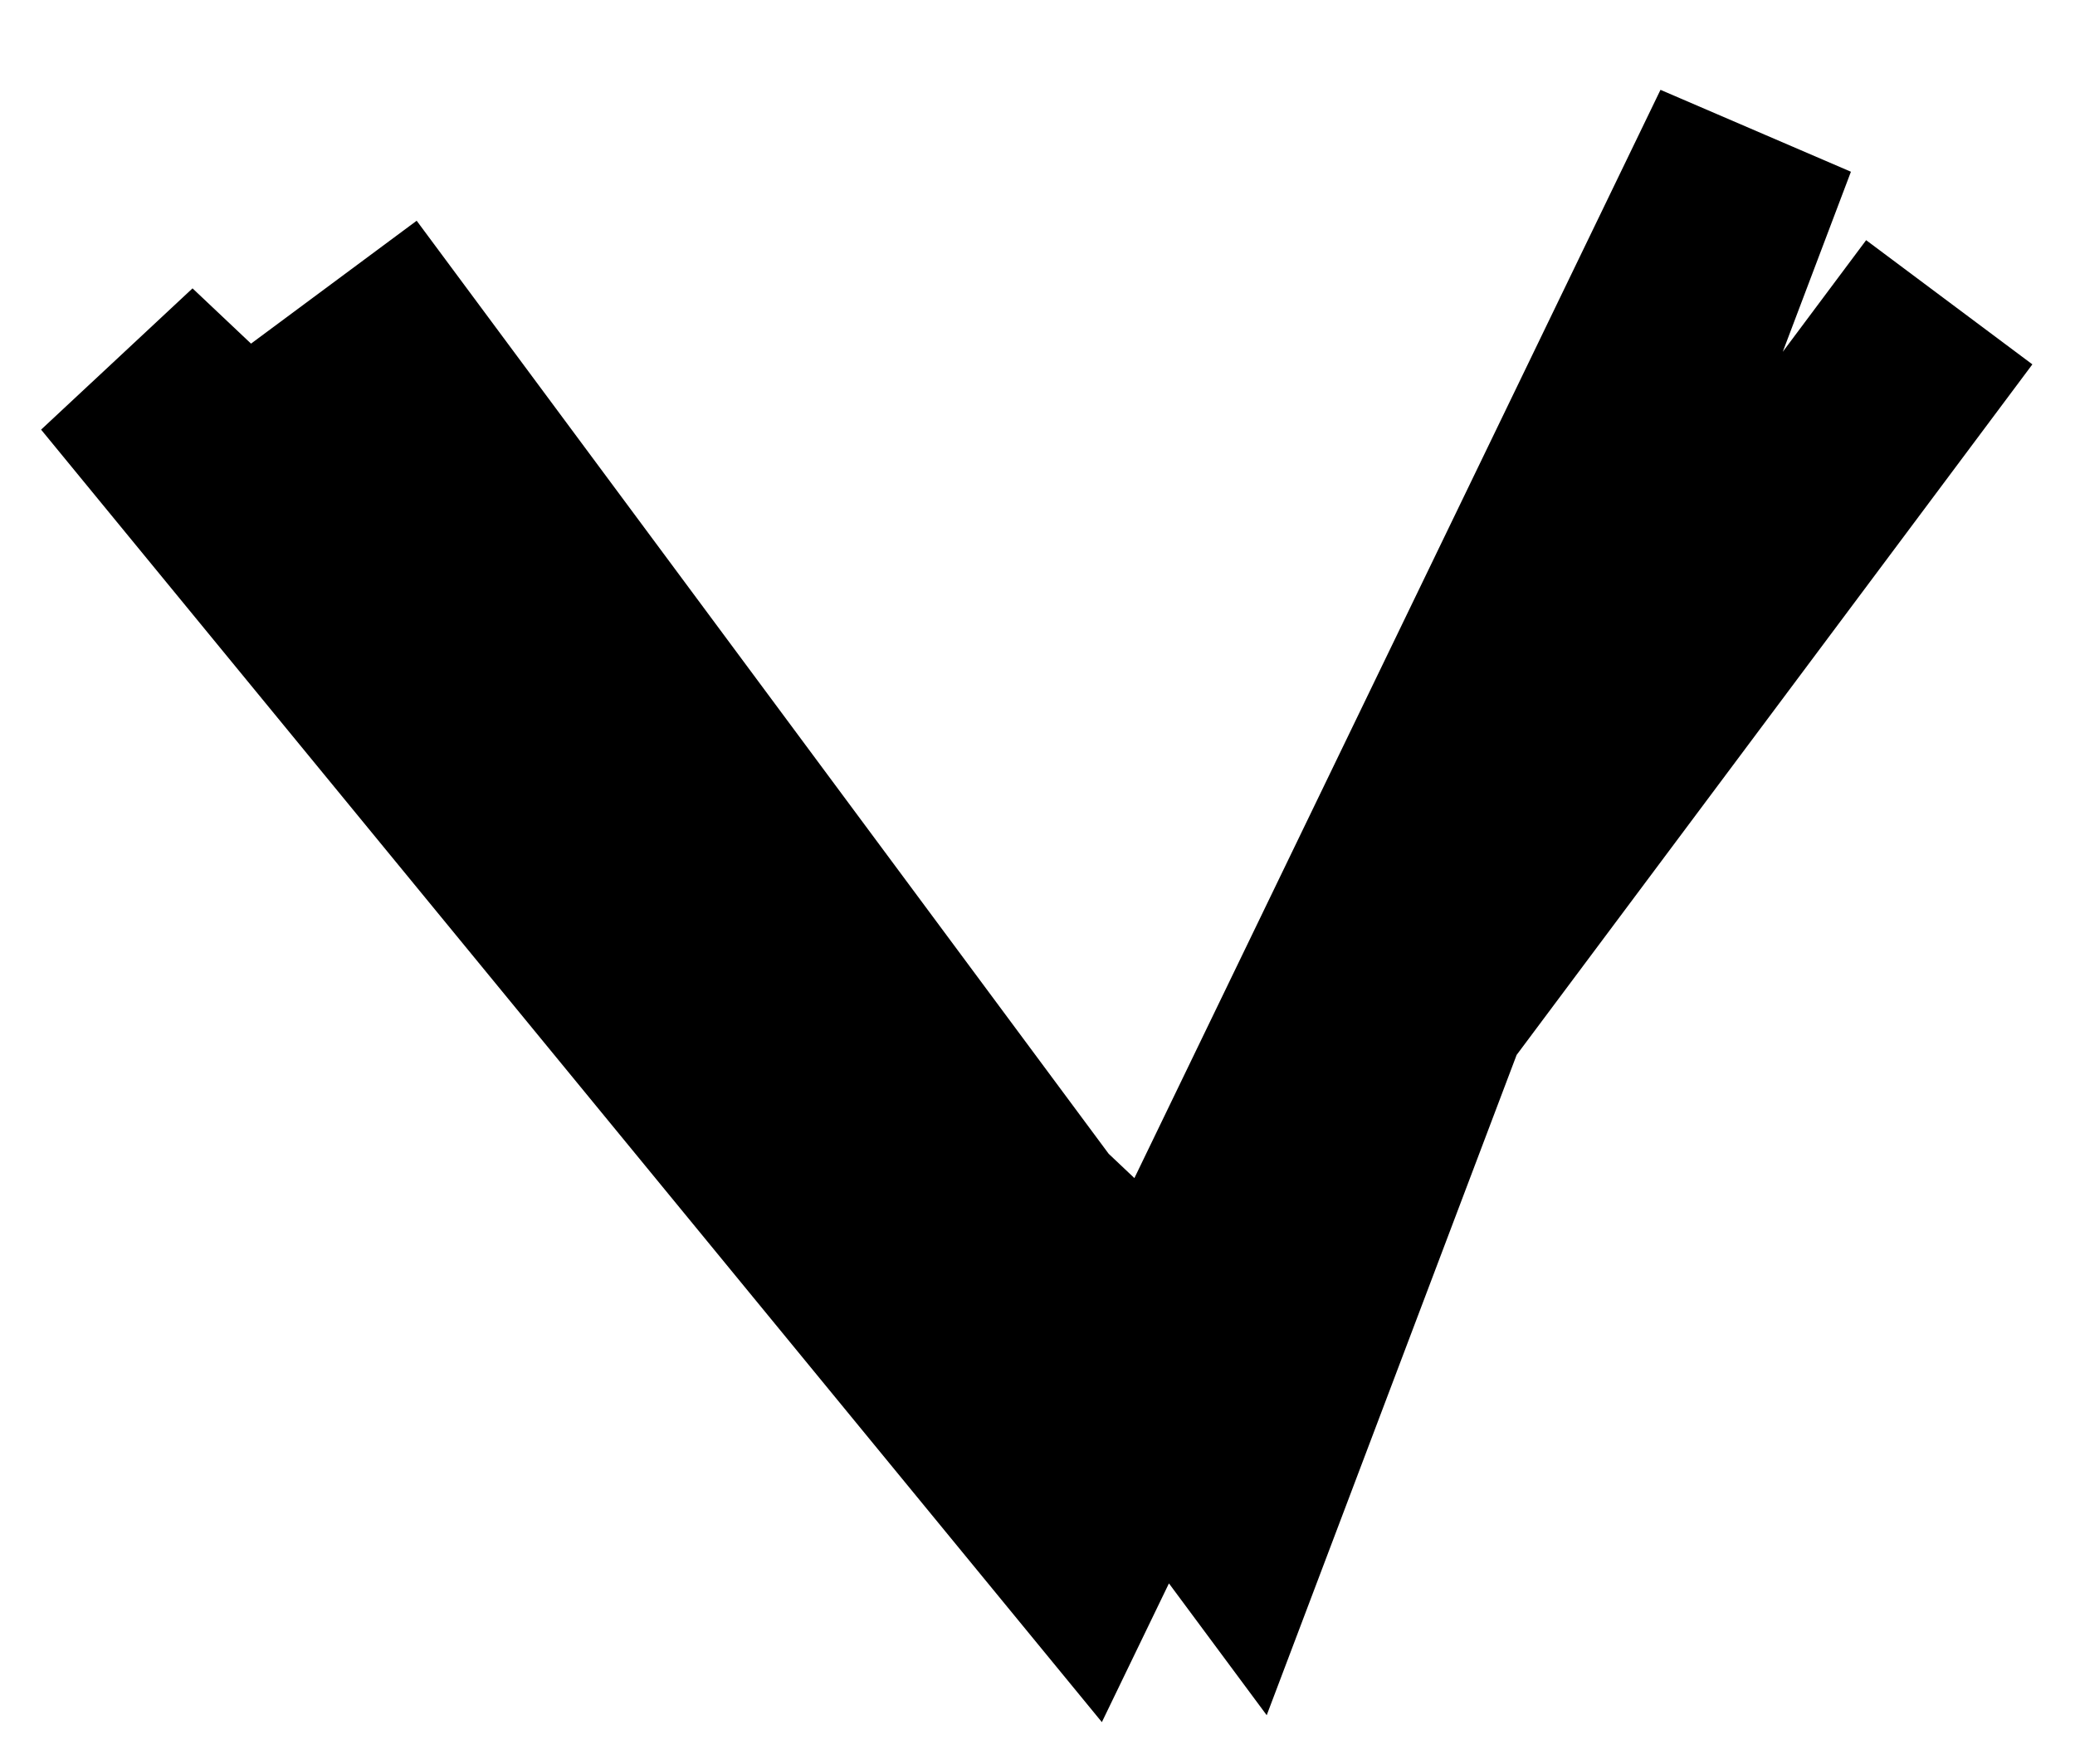 <svg width="20" height="17" viewBox="0 0 20 17" fill="none" xmlns="http://www.w3.org/2000/svg">
<path d="M18.788 2.913L11.24 13.018L1.169 3.506L10.401 14.753L16.905 1.301L11.922 14.464L3.213 2.723" stroke="black" stroke-width="2"/>
</svg>

